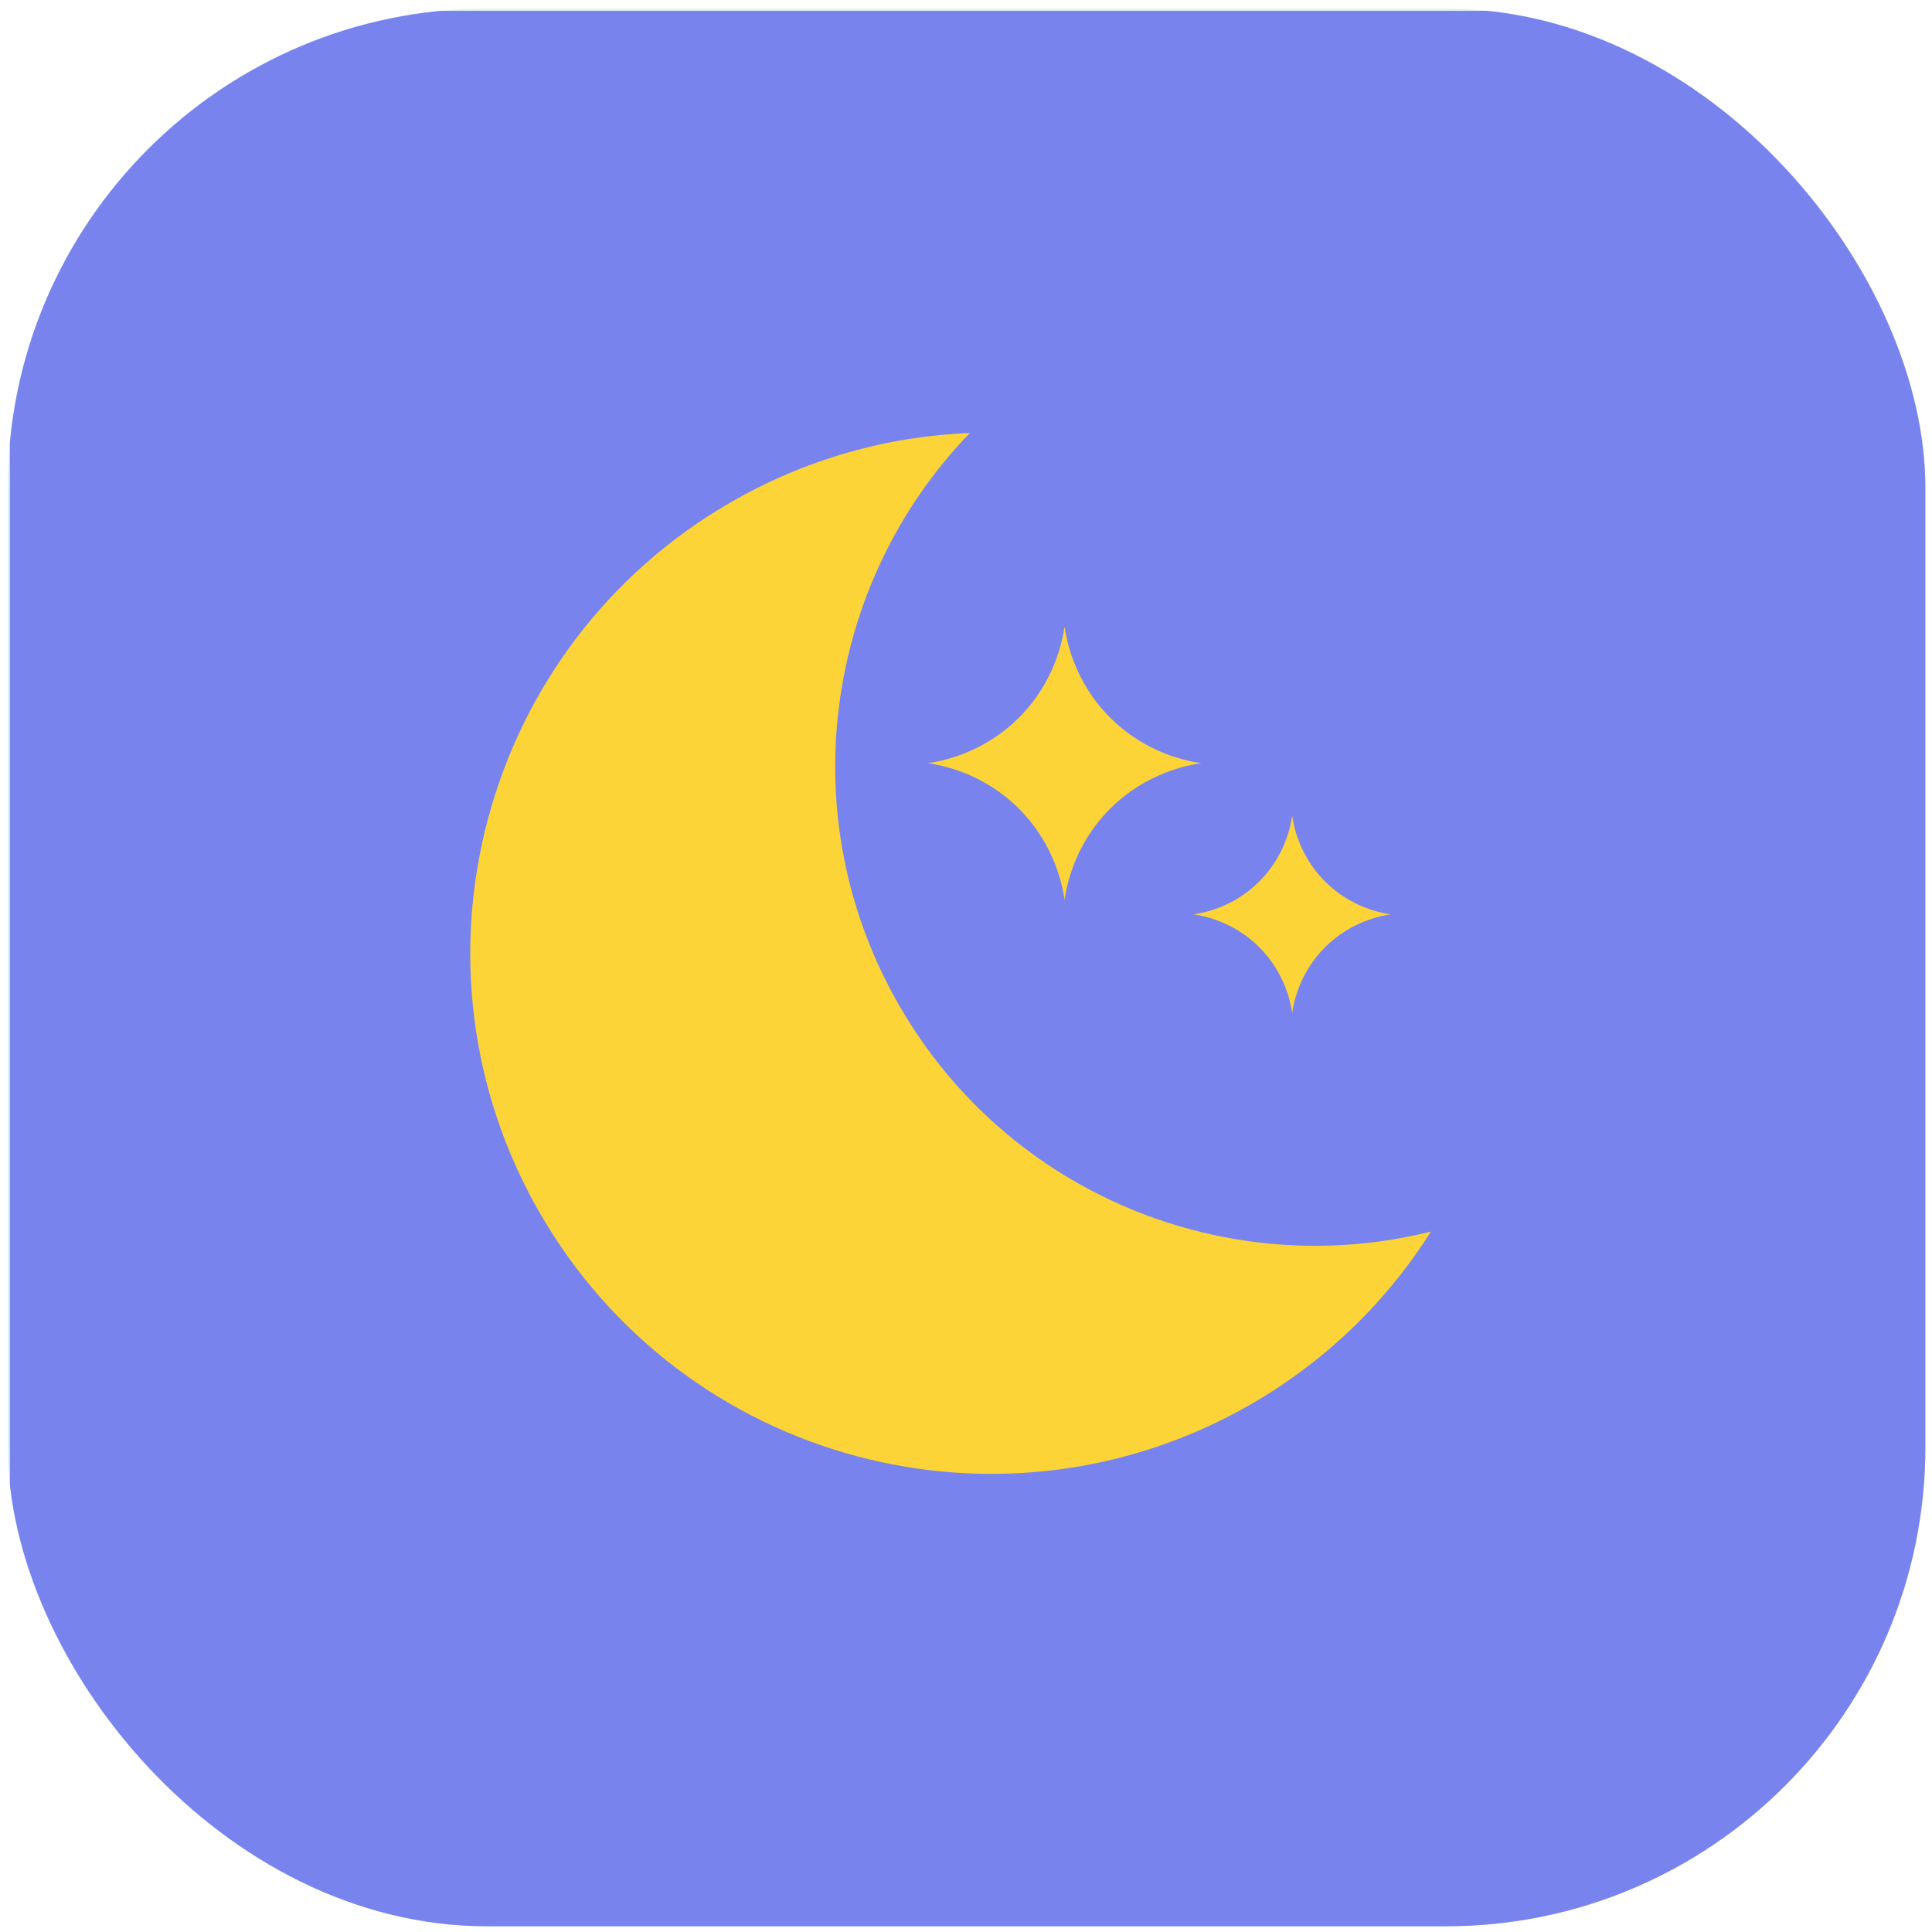 <svg xmlns="http://www.w3.org/2000/svg" width="187" height="187" viewBox="0 0 187 187" fill="none"><g clip-path="url(#clip0_699_40412)"><rect x="0.747" y="0.834" width="185.613" height="185.613" rx="46.403" fill="#16A89F" fill-opacity="0.15"></rect><rect x="0.958" y="1.045" width="185.613" height="185.613" fill="#7883EE"></rect><path d="M93.874 41.909C85.977 42.222 78.038 44.399 70.719 48.625C46.619 62.539 38.362 93.356 52.276 117.456L73.087 112.906L87.064 97.371C76.465 79.013 79.834 56.424 93.874 41.909Z" fill="#FDD437"></path><path d="M121.11 135.899C128.429 131.673 134.284 125.887 138.503 119.205C118.914 124.106 97.666 115.729 87.067 97.372L52.28 117.456C66.194 141.556 97.01 149.813 121.11 135.899Z" fill="#FDD437"></path><path d="M107.449 69.458C103.97 65.98 103.225 61.942 103.038 60.637C102.852 61.942 102.106 65.98 98.628 69.458C95.15 72.936 91.112 73.681 89.808 73.868C91.112 74.055 95.15 74.8 98.628 78.278C102.106 81.757 102.852 85.794 103.038 87.099C103.225 85.794 103.97 81.757 107.449 78.278C110.927 74.8 114.964 74.055 116.269 73.868C114.964 73.681 110.927 72.936 107.449 69.458Z" fill="#FDD437"></path><path d="M128.252 85.319C125.742 82.809 125.204 79.895 125.07 78.954C124.935 79.895 124.397 82.809 121.887 85.319C119.377 87.829 116.463 88.367 115.521 88.502C116.463 88.636 119.377 89.174 121.887 91.684C124.397 94.195 124.935 97.108 125.07 98.05C125.204 97.108 125.742 94.195 128.252 91.684C130.763 89.174 133.676 88.636 134.618 88.502C133.676 88.367 130.763 87.829 128.252 85.319Z" fill="#FDD437"></path></g><defs><clipPath id="clip0_699_40412"><rect x="0.747" y="0.834" width="185.613" height="185.613" rx="46.403" fill="white"></rect></clipPath></defs></svg>